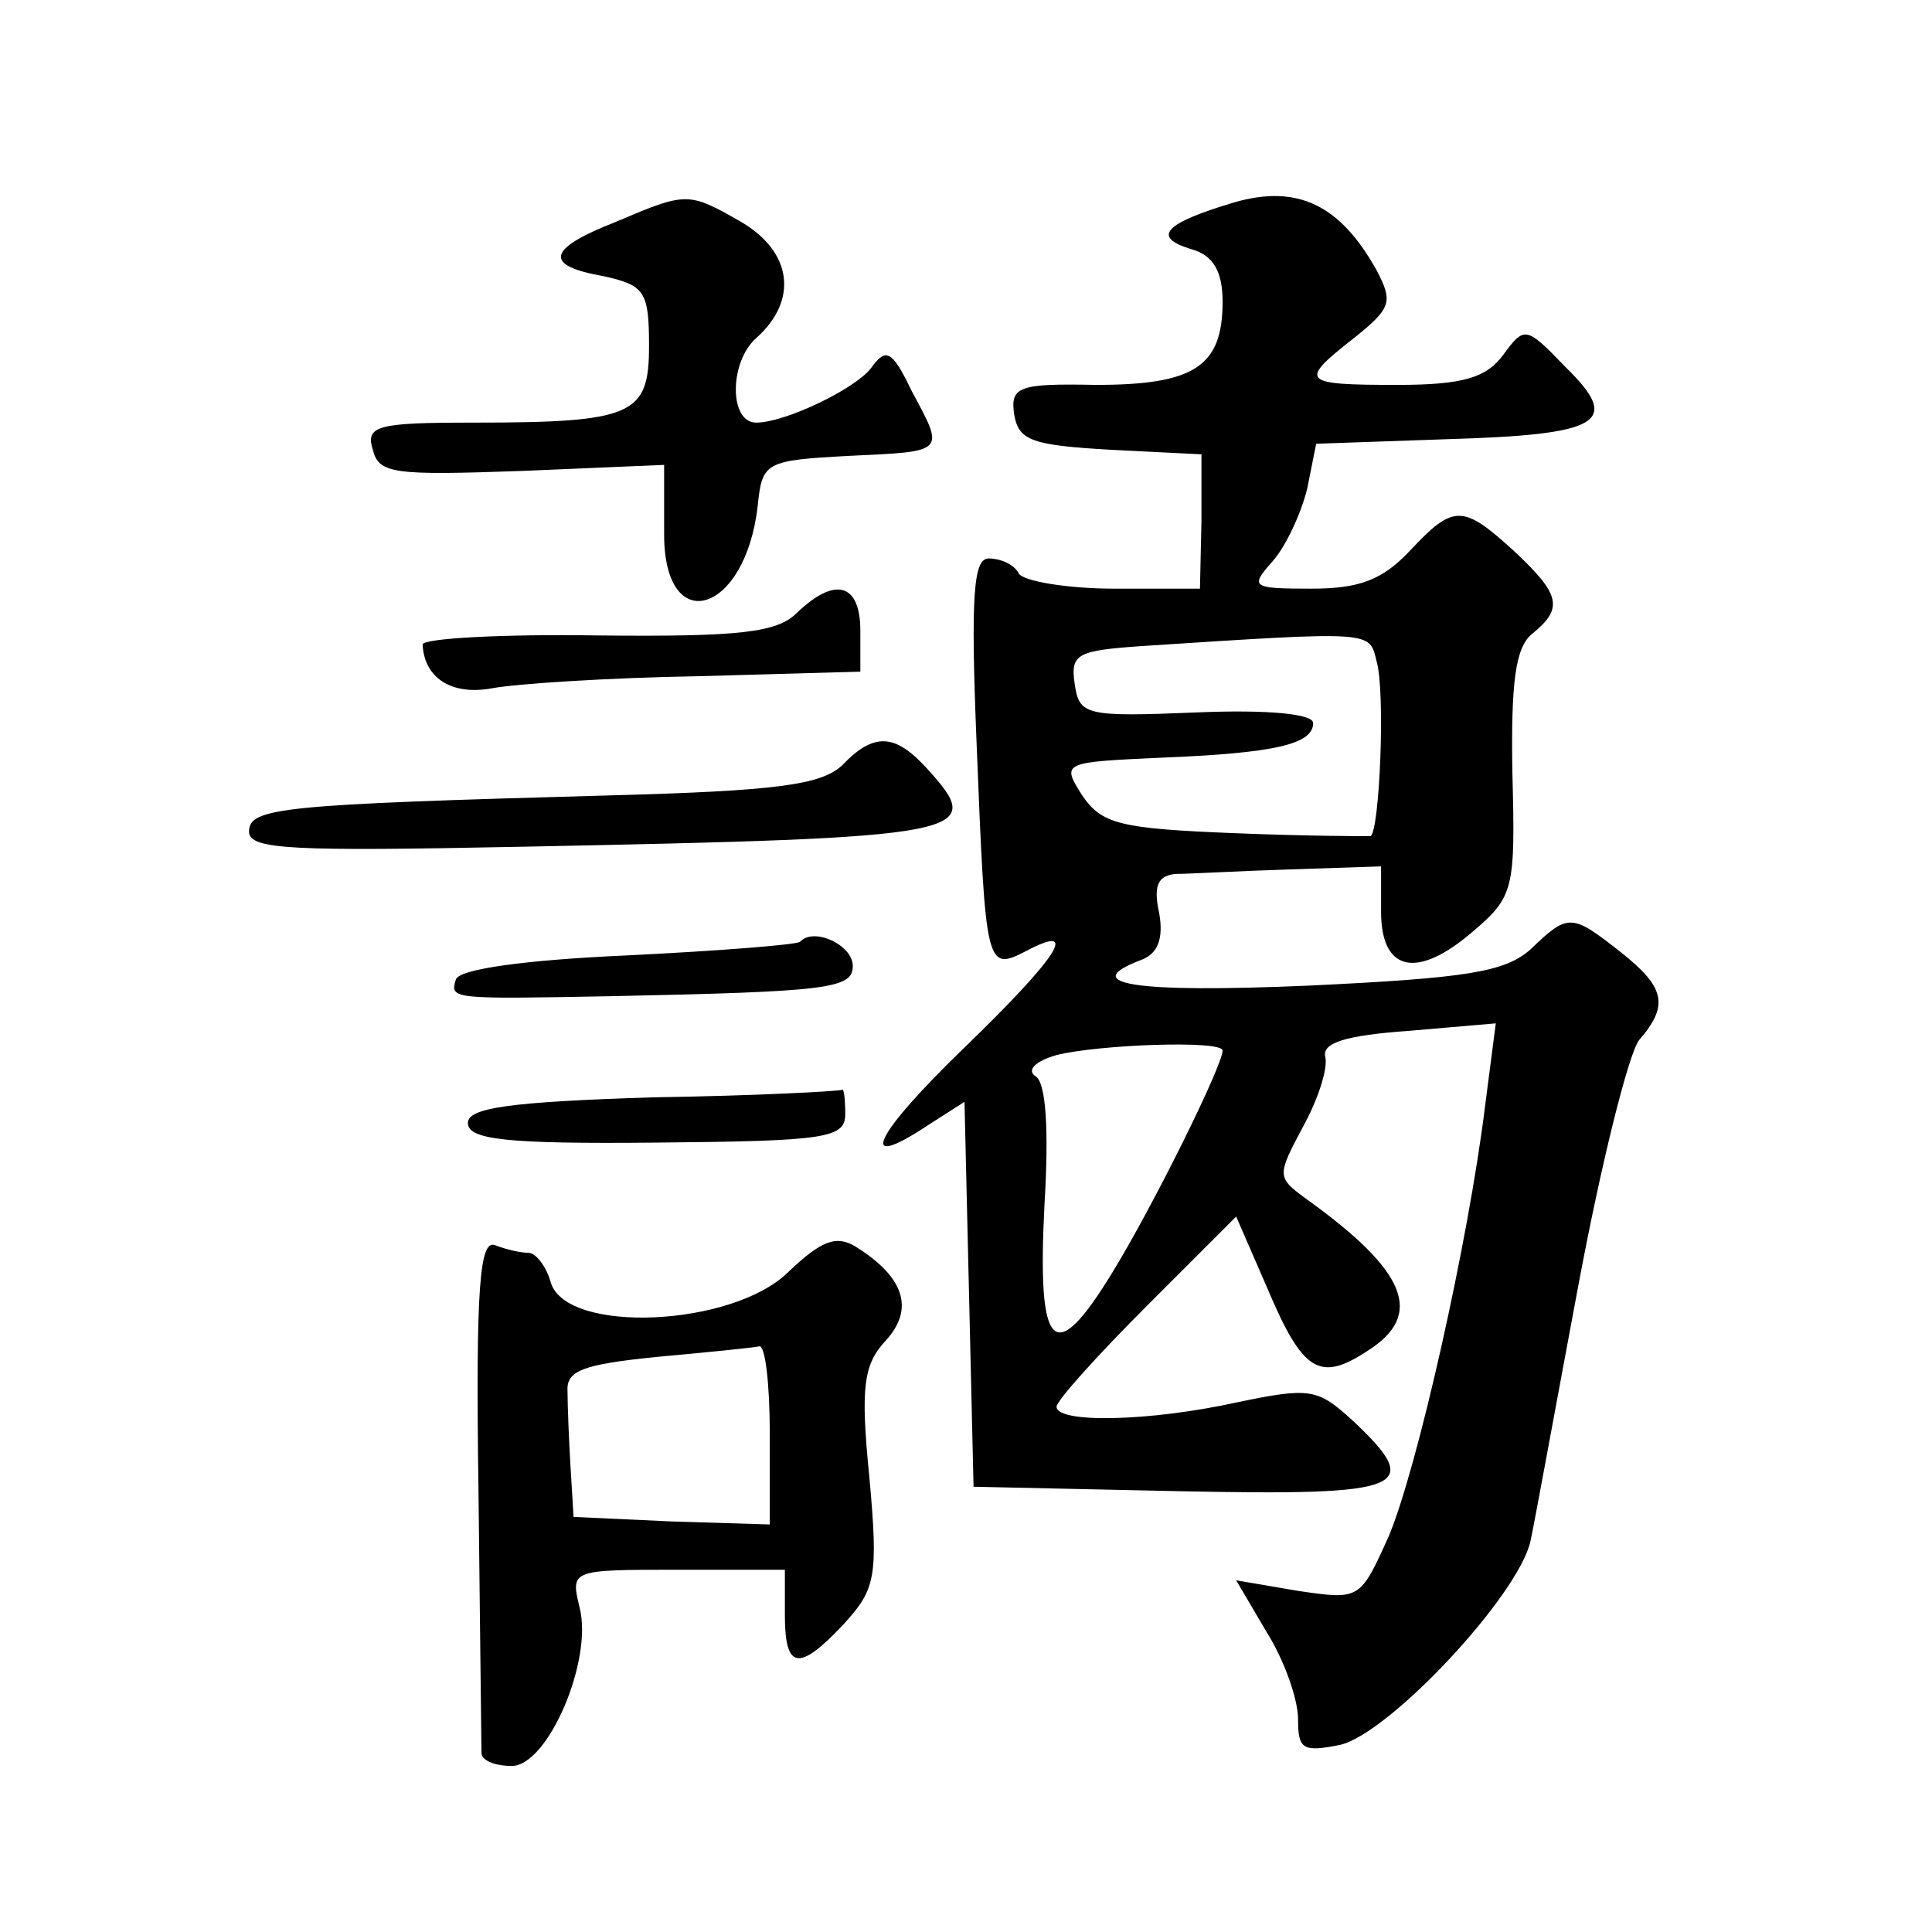 <?xml version="1.0" standalone="no"?>
<!DOCTYPE svg PUBLIC "-//W3C//DTD SVG 20010904//EN"
 "http://www.w3.org/TR/2001/REC-SVG-20010904/DTD/svg10.dtd">
<svg version="1.0" xmlns="http://www.w3.org/2000/svg"
 width="128pt" height="128pt" viewBox="0 0 128 128"
 preserveAspectRatio="xMidYMid meet">
<g transform="translate(0,128) scale(0.1,-0.1)"
fill="#0" stroke="none">
<path d="M818 1146 c-47 -14 -55 -23 -29 -31 15 -4 21 -15 21 -35 0 -43 -19 -55
-84 -55 -51 1 -57 -1 -54 -20 3 -17 12 -20 64 -23 l60 -3 0 -44 -1 -45 -57 0 c-31
0 -60 5 -63 10 -3 6 -12 10 -20 10 -10 0 -12 -24 -8 -122 6 -149 6 -152 33 -138
36 19 21 -4 -41 -64 -60 -58 -72 -83 -25 -52 l25 16 3 -127 3 -128 138 -3 c149
-3 161 2 113 47 -23 21 -28 22 -76 12 -59 -13 -120 -14 -120 -3 0 4 27 34 60 67
l59 59 20 -46 c24 -57 35 -64 67 -43 38 24 26 53 -41 101 -19 14 -19 15 -2 47 10
18 17 39 15 47 -2 9 13 14 55 17 l58 5 -7 -54 c-11 -90 -45 -241 -64 -286 -19 -42
-19 -42 -60 -36 l-41 7 20 -34 c12 -19 21 -45 21 -58 0 -20 3 -22 28 -17 33 8 118
99 126 135 3 14 17 91 32 171 15 80 33 152 40 161 20 23 17 35 -12 58 -33 26 -35
26 -60 2 -17 -15 -42 -19 -147 -24 -116 -5 -153 1 -111 17 11 4 15 14 12 31 -4
18 -1 25 11 26 9 0 43 2 76 3 l60 2 0 -30 c0 -40 24 -45 61 -13 27 23 28 28 26
105 -1 60 2 83 13 92 21 17 19 26 -12 55 -34 31 -40 31 -69 0 -18 -19 -33 -25 -65
-25 -40 0 -41 1 -26 18 9 10 19 32 23 48 l6 30 86 3 c103 3 117 11 79 48 -26 27
-27 27 -41 8 -11 -15 -26 -20 -70 -20 -64 0 -66 2 -29 31 25 20 26 24 15 45 -24
43 -52 57 -94 45z m94 -304 c6 -20 2 -113 -4 -116 -2 0 -42 0 -90 2 -76 3 -88 6
-101 25 -14 22 -13 22 52 25 76 3 101 9 101 23 0 6 -30 9 -77 7 -74 -3 -78 -2 -81
19 -3 20 2 22 45 25 154 10 150 10 155 -10z m-102 -258 c0 -10 -46 -103 -73 -147
-39 -64 -50 -52 -45 45 3 50 1 81 -6 85 -6 4 0 10 14 14 28 7 110 10 110 3z M408
1133 c-46 -18 -48 -29 -8 -36 27 -6 30 -10 30 -46 0 -46 -10 -51 -117 -51 -63 0
-71 -2 -66 -18 4 -16 14 -17 99 -14 l94 4 0 -46 c0 -69 54 -53 62 19 3 29 5 30
61 33 64 3 63 2 41 43 -13 27 -17 29 -27 15 -11 -14 -57 -36 -76 -36 -18 0 -18
40 0 56 28 25 24 57 -10 77 -35 20 -36 20 -83 0z M528 874 c-13 -13 -37 -16 -132
-15 -64 1 -116 -2 -116 -6 1 -22 19 -34 46 -29 16 3 77 7 137 8 l107 3 0 27 c0
32 -17 36 -42 12z M558 773 c-14 -13 -43 -17 -155 -20 -217 -6 -238 -8 -238 -24
0 -12 29 -13 180 -10 300 6 309 8 269 52 -21 23 -35 24 -56 2z M530 656 c-3 -2
-54 -6 -115 -9 -67 -3 -111 -9 -113 -16 -4 -13 -3 -13 103 -11 144 3 160 5 160
20 0 14 -26 26 -35 16z M433 553 c-96 -3 -123 -7 -123 -17 0 -11 25 -14 125 -13
113 1 125 3 125 19 0 10 -1 17 -2 16 -2 -1 -58 -4 -125 -5z M317 293 c1 -93 2 -171
2 -175 1 -5 10 -8 20 -8 24 0 54 70 45 105 -6 25 -6 25 65 25 l71 0 0 -30 c0 -36
9 -38 39 -6 21 23 23 31 17 97 -6 60 -4 75 11 91 19 21 12 42 -20 62 -13 8 -23
4 -45 -17 -37 -36 -146 -41 -157 -7 -3 11 -10 20 -15 20 -5 0 -14 2 -22 5 -10 4
-13 -26 -11 -162z m193 37 l0 -60 -65 2 -65 3 -2 33 c-1 17 -2 40 -2 50 -1 14 10
18 59 23 33 3 63 6 68 7 4 1 7 -25 7 -58z"/>
</g>
</svg>
